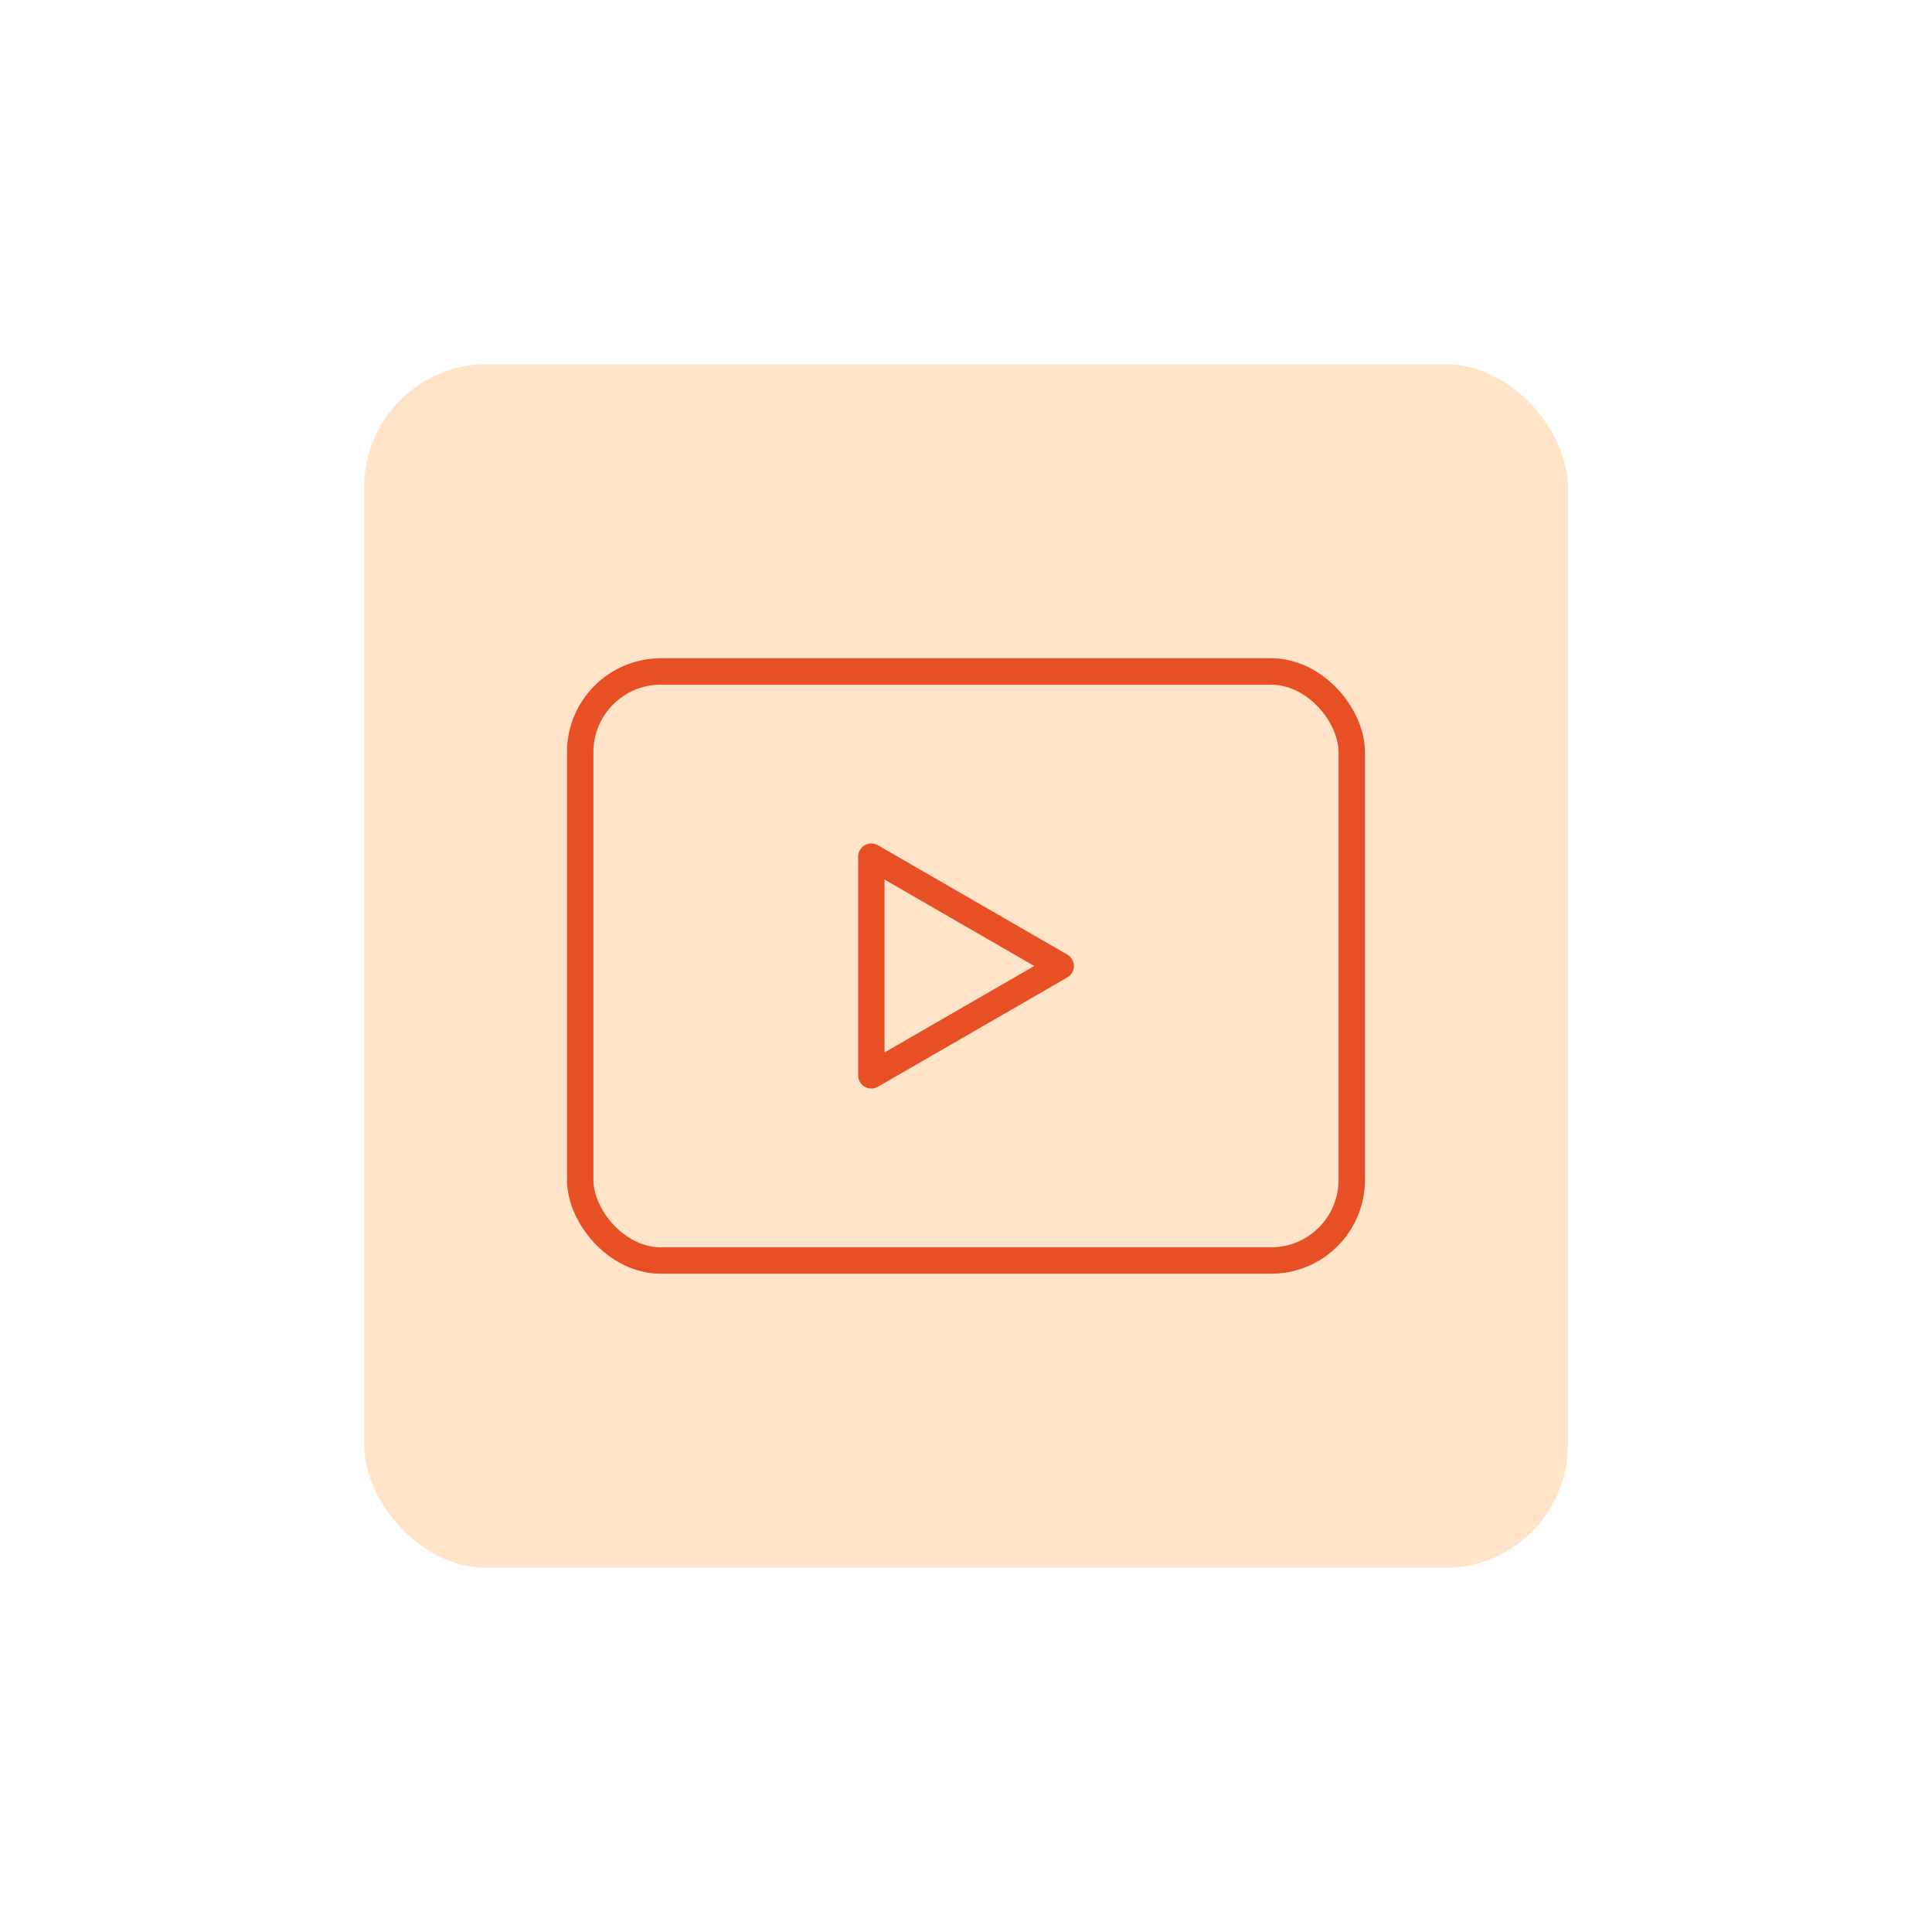 <svg xmlns="http://www.w3.org/2000/svg" id="Layer_1" data-name="Layer 1" viewBox="0 0 512 512"><defs><style>.cls-1{fill:#ffe4ca;}.cls-2{fill:none;stroke:#e74f25;stroke-linecap:round;stroke-linejoin:round;stroke-width:7px;}</style></defs><rect class="cls-1" x="96.5" y="96.5" width="319" height="319" rx="32.58"></rect><rect class="cls-2" x="153.76" y="177.95" width="204.47" height="156.1" rx="21.37"></rect><polygon class="cls-2" points="281.09 256 230.91 227.03 230.91 284.97 281.09 256"></polygon></svg>